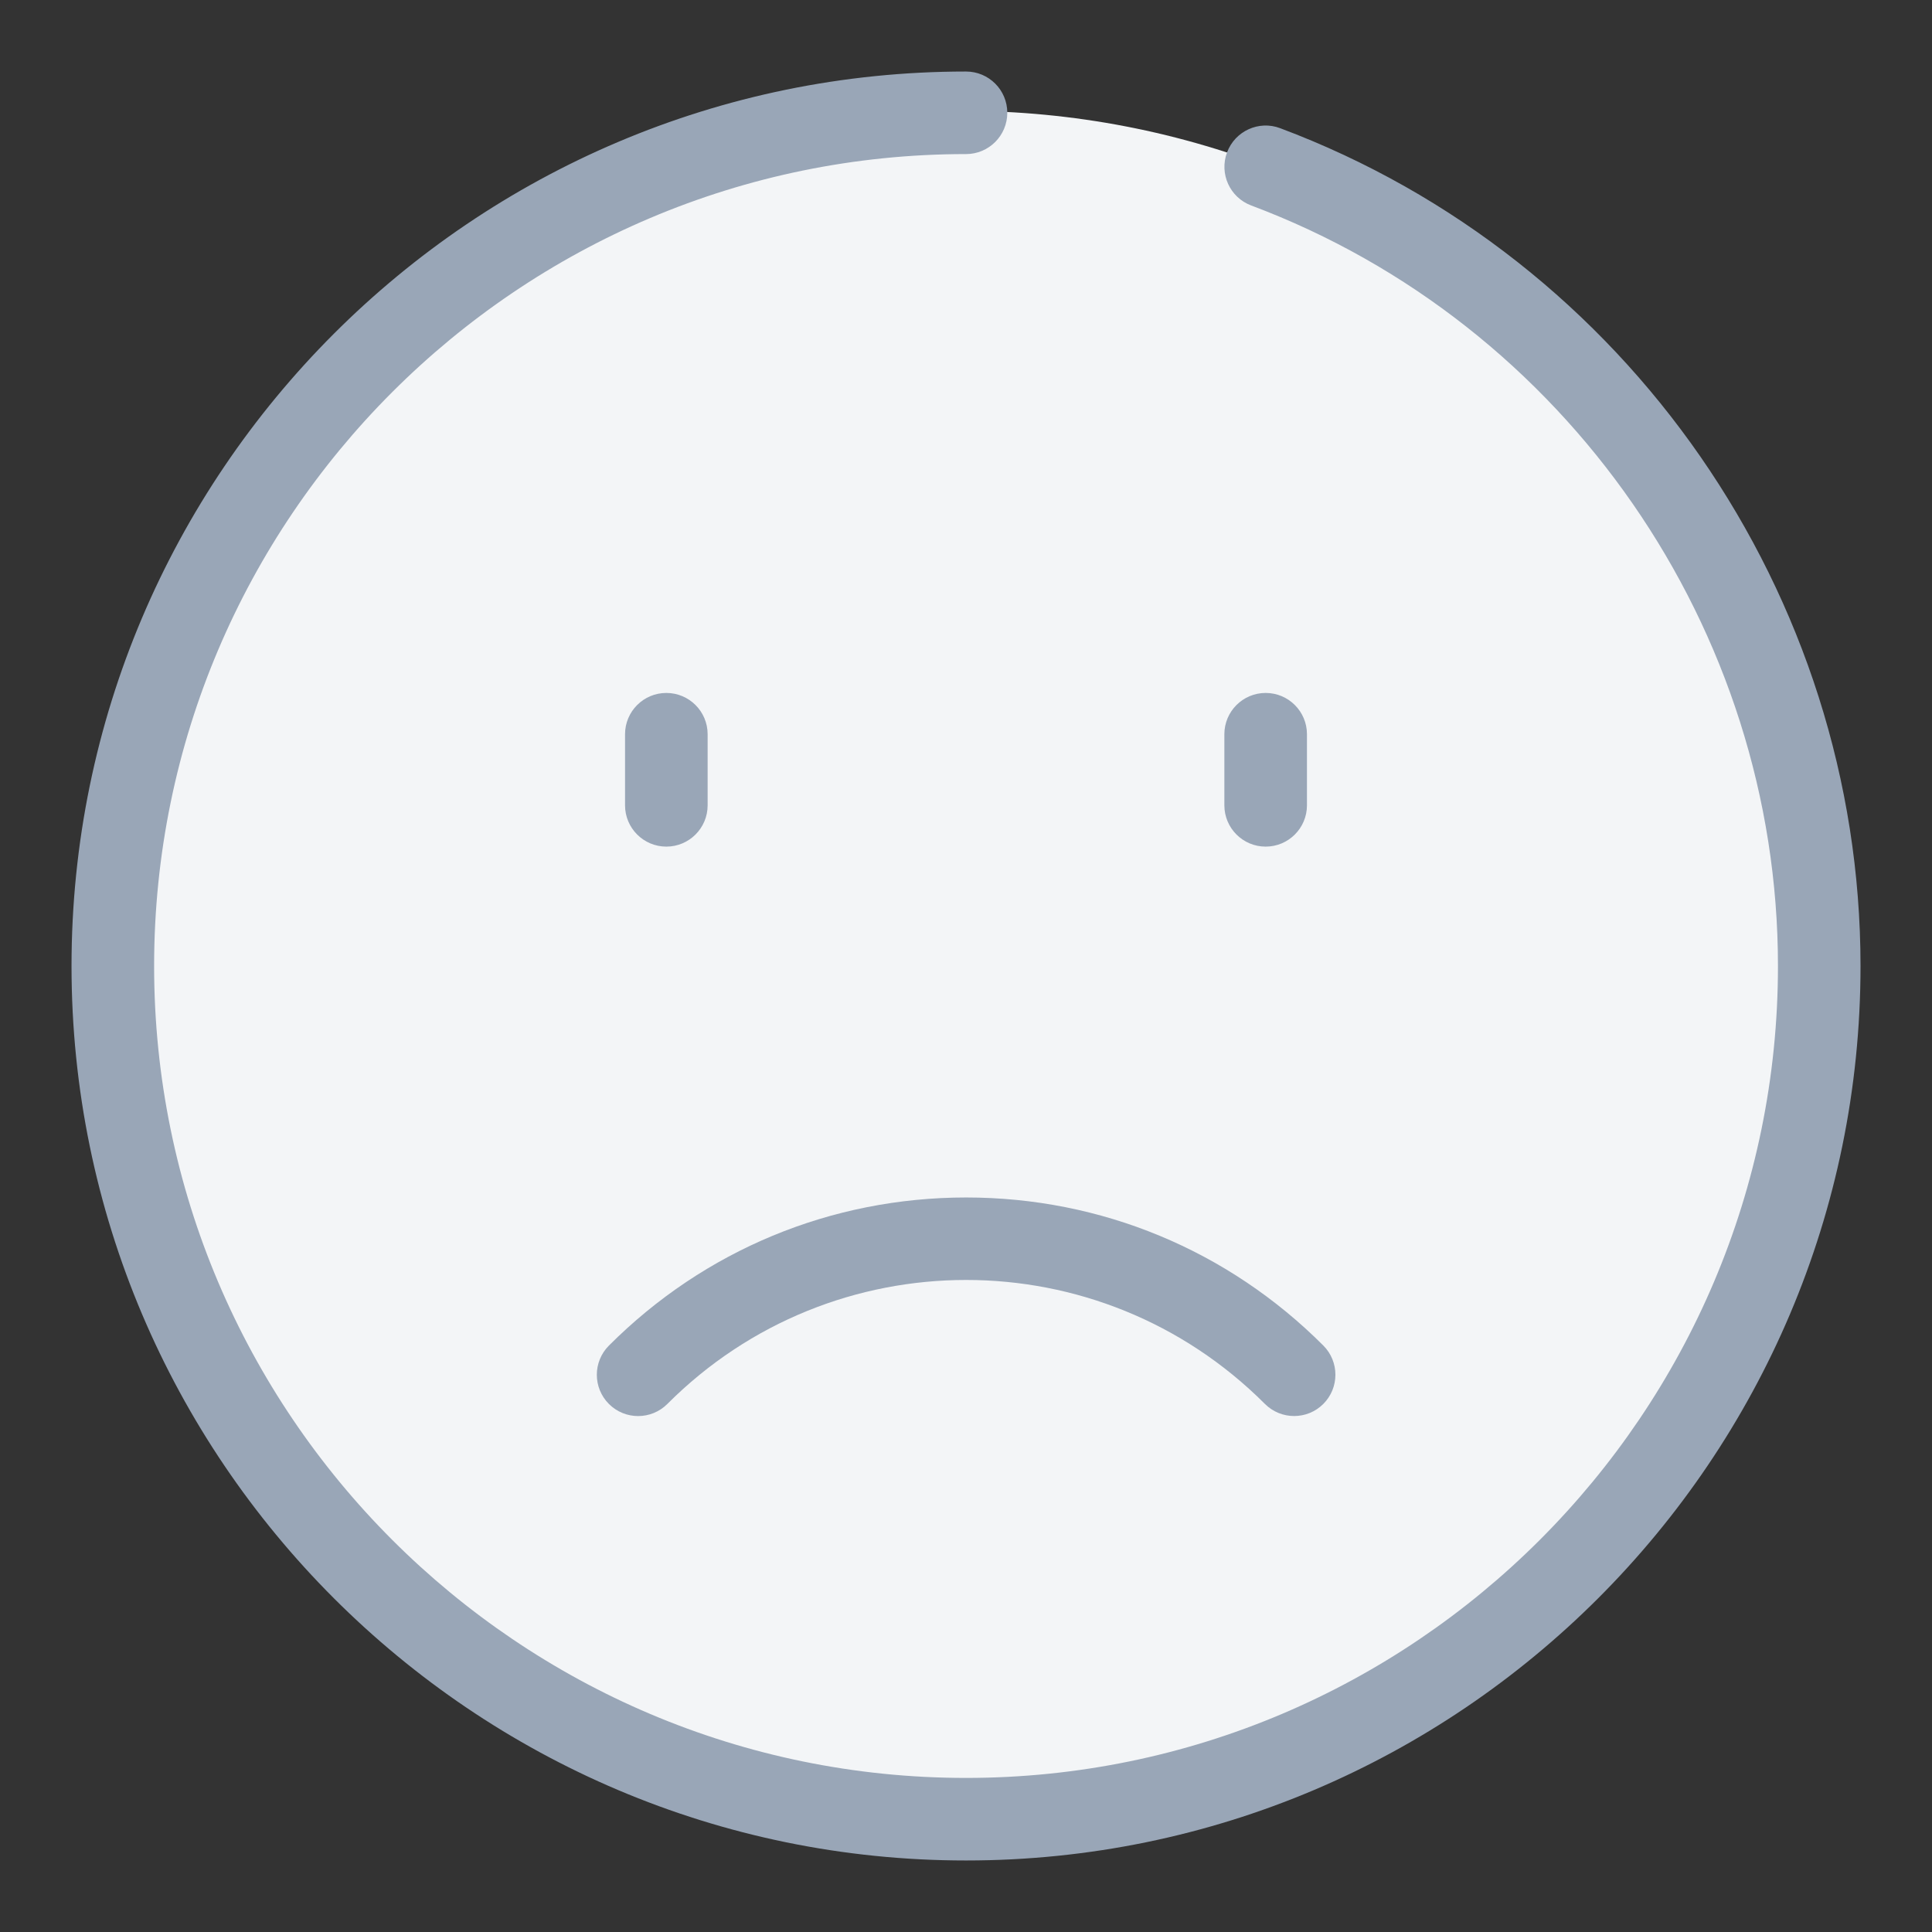 <svg width="48" height="48" viewBox="0 0 48 48" fill="none" xmlns="http://www.w3.org/2000/svg">
<rect x="0" y="0" width="48" height="48" fill="#333333" stroke="none"/>
<g clip-path="url(#clip0_6676_5370)">
<path d="M38.92 38.941C47.198 30.663 47.198 17.241 38.92 8.963C30.642 0.685 17.22 0.685 8.942 8.963C0.664 17.241 0.664 30.663 8.942 38.941C17.22 47.219 30.642 47.219 38.92 38.941Z" fill="#F3F5F7"/>
<path d="M31.806 3.185C31.277 2.984 30.685 3.254 30.486 3.785C30.287 4.315 30.555 4.906 31.086 5.105C38.913 8.04 44.173 15.633 44.173 24C44.173 35.123 35.124 44.172 24.001 44.172C12.878 44.172 3.829 35.123 3.829 24C3.829 12.877 12.878 3.828 24.001 3.828C24.567 3.828 25.026 3.369 25.026 2.802C25.026 2.236 24.567 1.777 24.001 1.777C11.746 1.777 1.777 11.746 1.777 24C1.777 36.254 11.746 46.223 24.001 46.223C36.255 46.223 46.224 36.254 46.224 24C46.224 14.783 40.43 6.418 31.806 3.185Z" fill="#99A6B7"/>
<path d="M17.581 20.008V18.242C17.581 17.675 17.121 17.216 16.555 17.216C15.989 17.216 15.529 17.675 15.529 18.242V20.008C15.529 20.574 15.989 21.034 16.555 21.034C17.121 21.034 17.581 20.574 17.581 20.008ZM31.445 17.216C30.879 17.216 30.419 17.675 30.419 18.242V20.008C30.419 20.574 30.879 21.034 31.445 21.034C32.011 21.034 32.471 20.574 32.471 20.008V18.242C32.471 17.675 32.011 17.216 31.445 17.216ZM15.129 34.882C15.53 35.282 16.179 35.282 16.58 34.881C20.681 30.774 27.323 30.773 31.426 34.88C31.827 35.281 32.477 35.281 32.877 34.881C33.278 34.48 33.278 33.831 32.878 33.43C30.508 31.058 27.356 29.751 24.003 29.751C20.65 29.752 17.499 31.058 15.128 33.431C14.728 33.832 14.728 34.481 15.129 34.882Z" fill="#99A6B7"/>
</g>
<defs>
<clipPath id="clip0_6676_5370">
<rect width="48" height="48" fill="white"/>
</clipPath>
</defs>
</svg>
